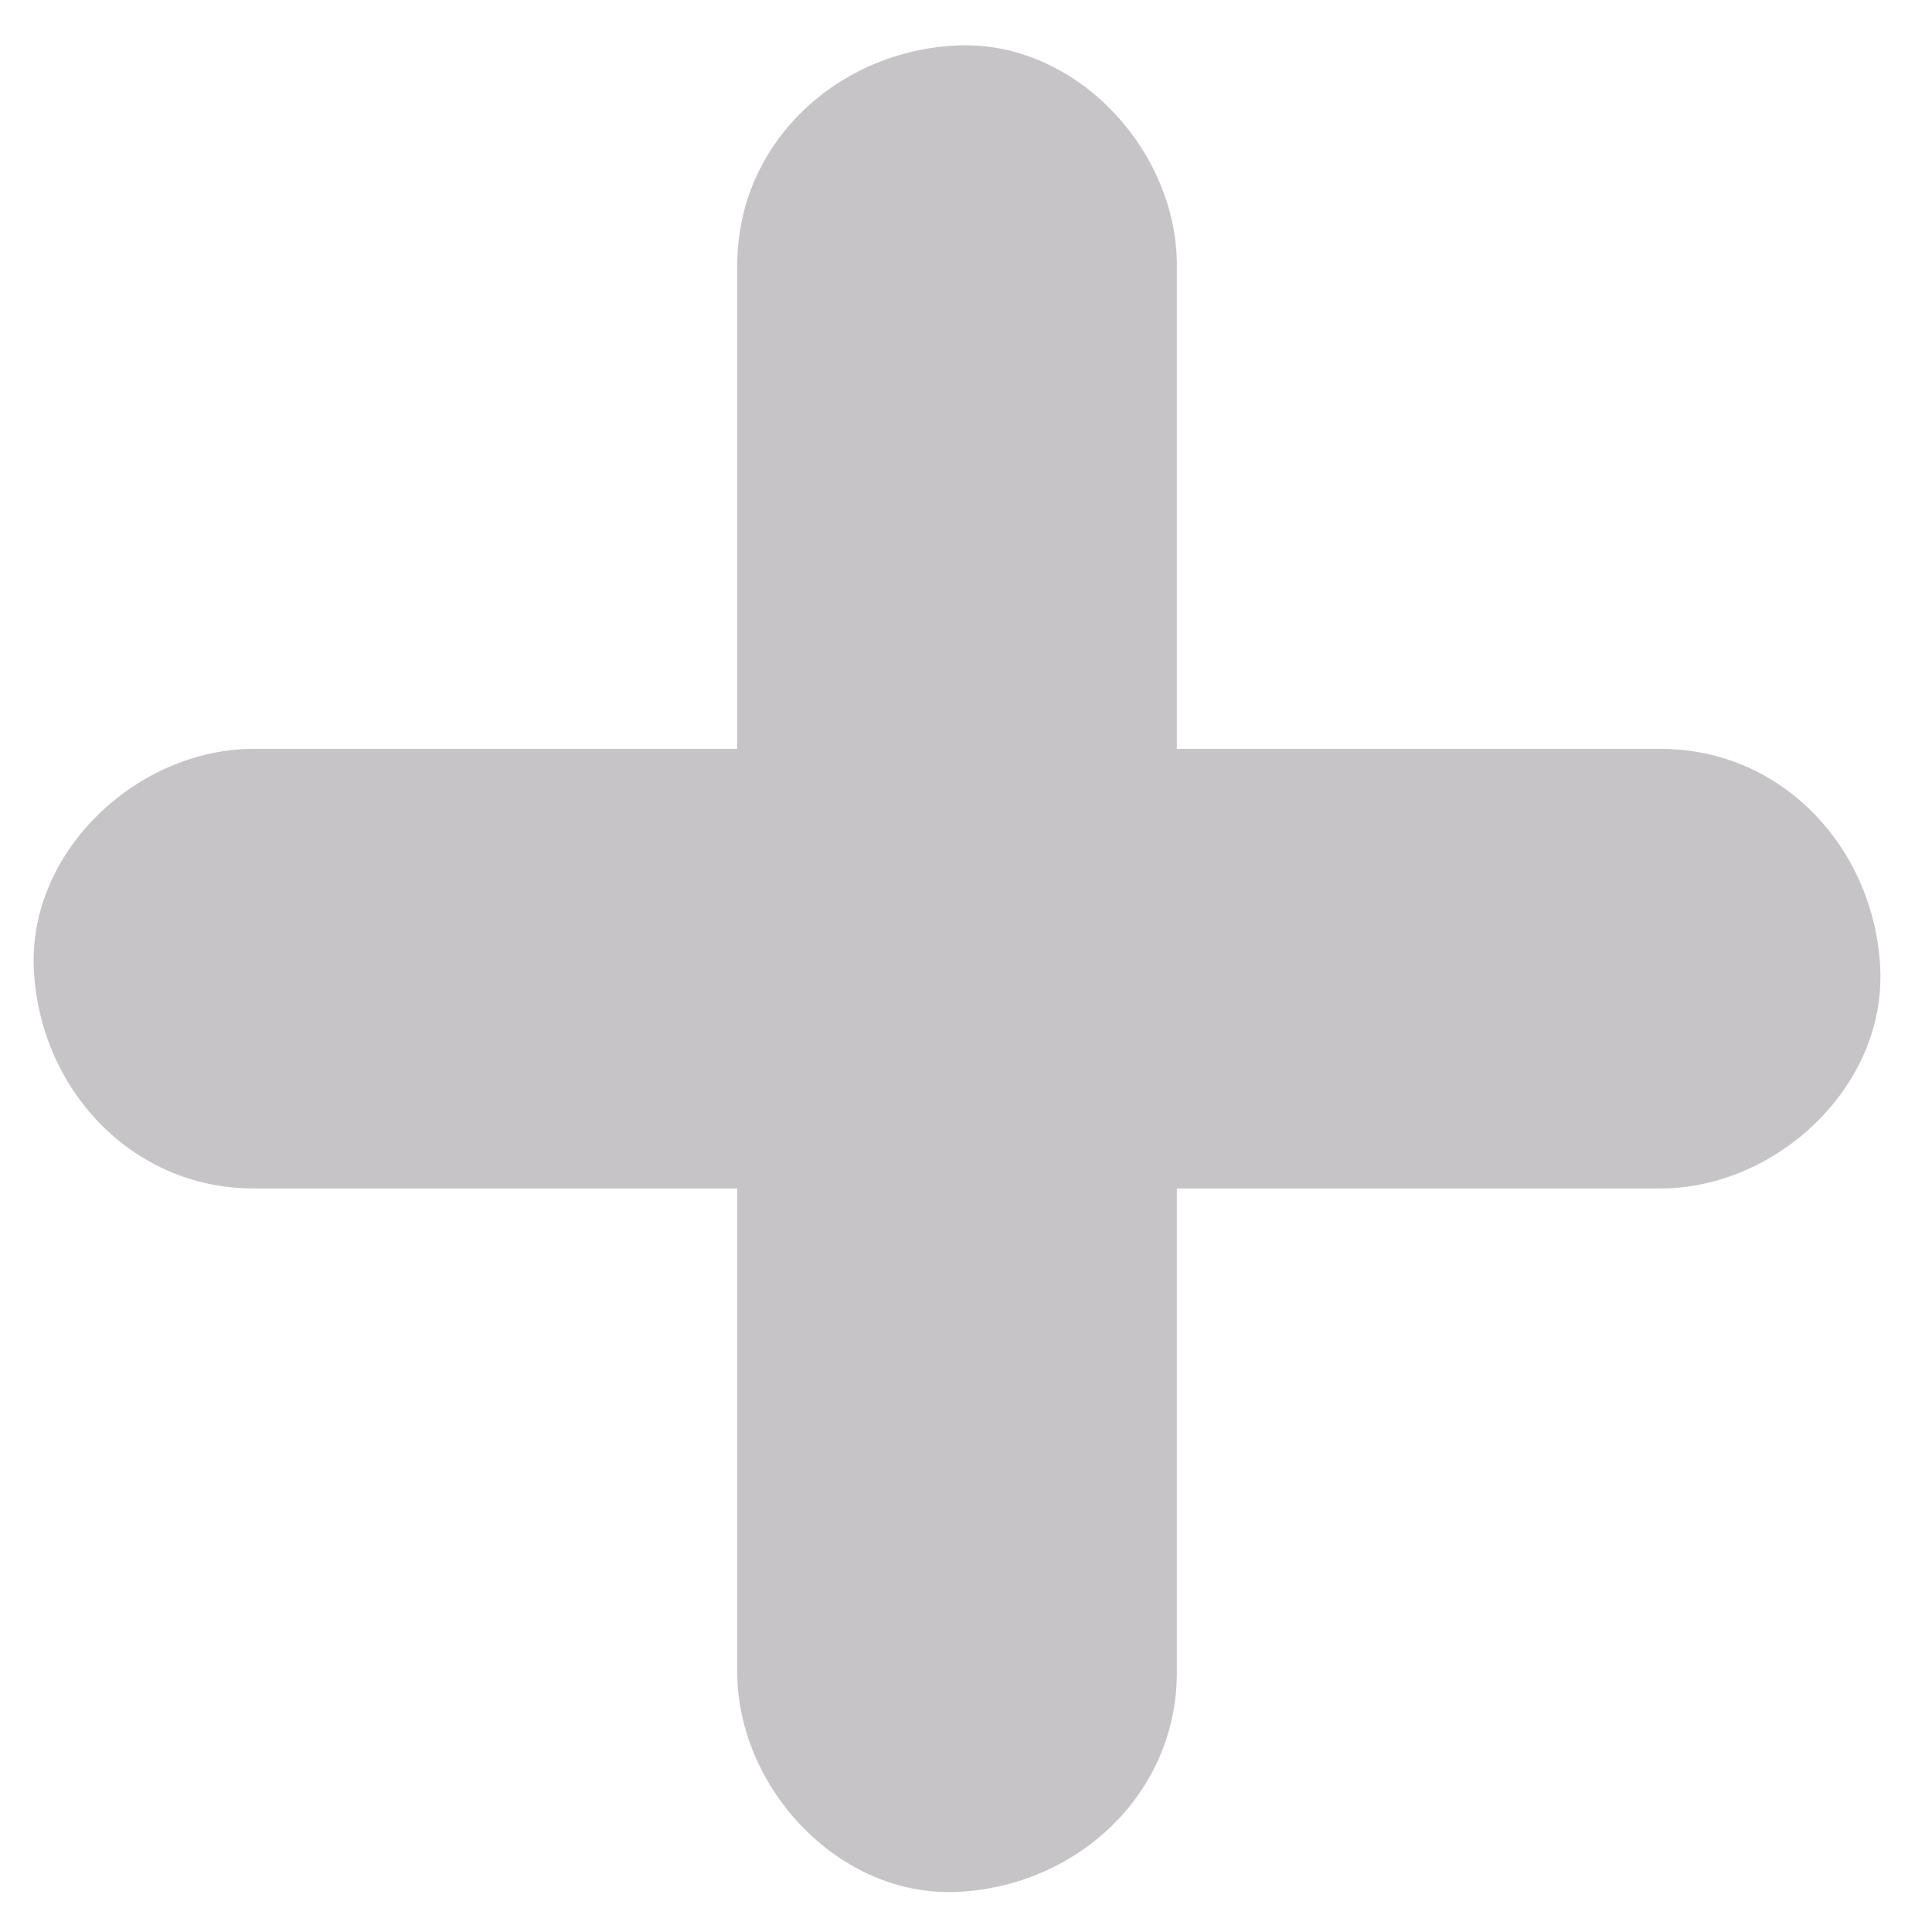 <svg width="28" height="28" viewBox="0 0 28 28" fill="none" xmlns="http://www.w3.org/2000/svg">
<g opacity="0.3" clip-path="url(#clip0_903_2694)">
<path d="M10.685 3.844V24.233C10.685 25.902 12.15 27.495 13.87 27.419C15.591 27.342 17.056 26.017 17.056 24.233V3.844C17.056 2.175 15.591 0.582 13.87 0.659C12.15 0.735 10.685 2.06 10.685 3.844Z" fill="#3F3943"/>
<path d="M3.676 17.224H24.065C25.734 17.224 27.327 15.759 27.25 14.039C27.174 12.319 25.849 10.853 24.065 10.853H3.676C2.007 10.853 0.414 12.319 0.49 14.039C0.567 15.759 1.892 17.224 3.676 17.224Z" fill="#3F3943"/>
</g>
<defs>
<clipPath id="clip0_903_2694">
<rect width="26.76" height="26.76" fill="white" transform="translate(0.49 0.659)"/>
</clipPath>
</defs>
</svg>
